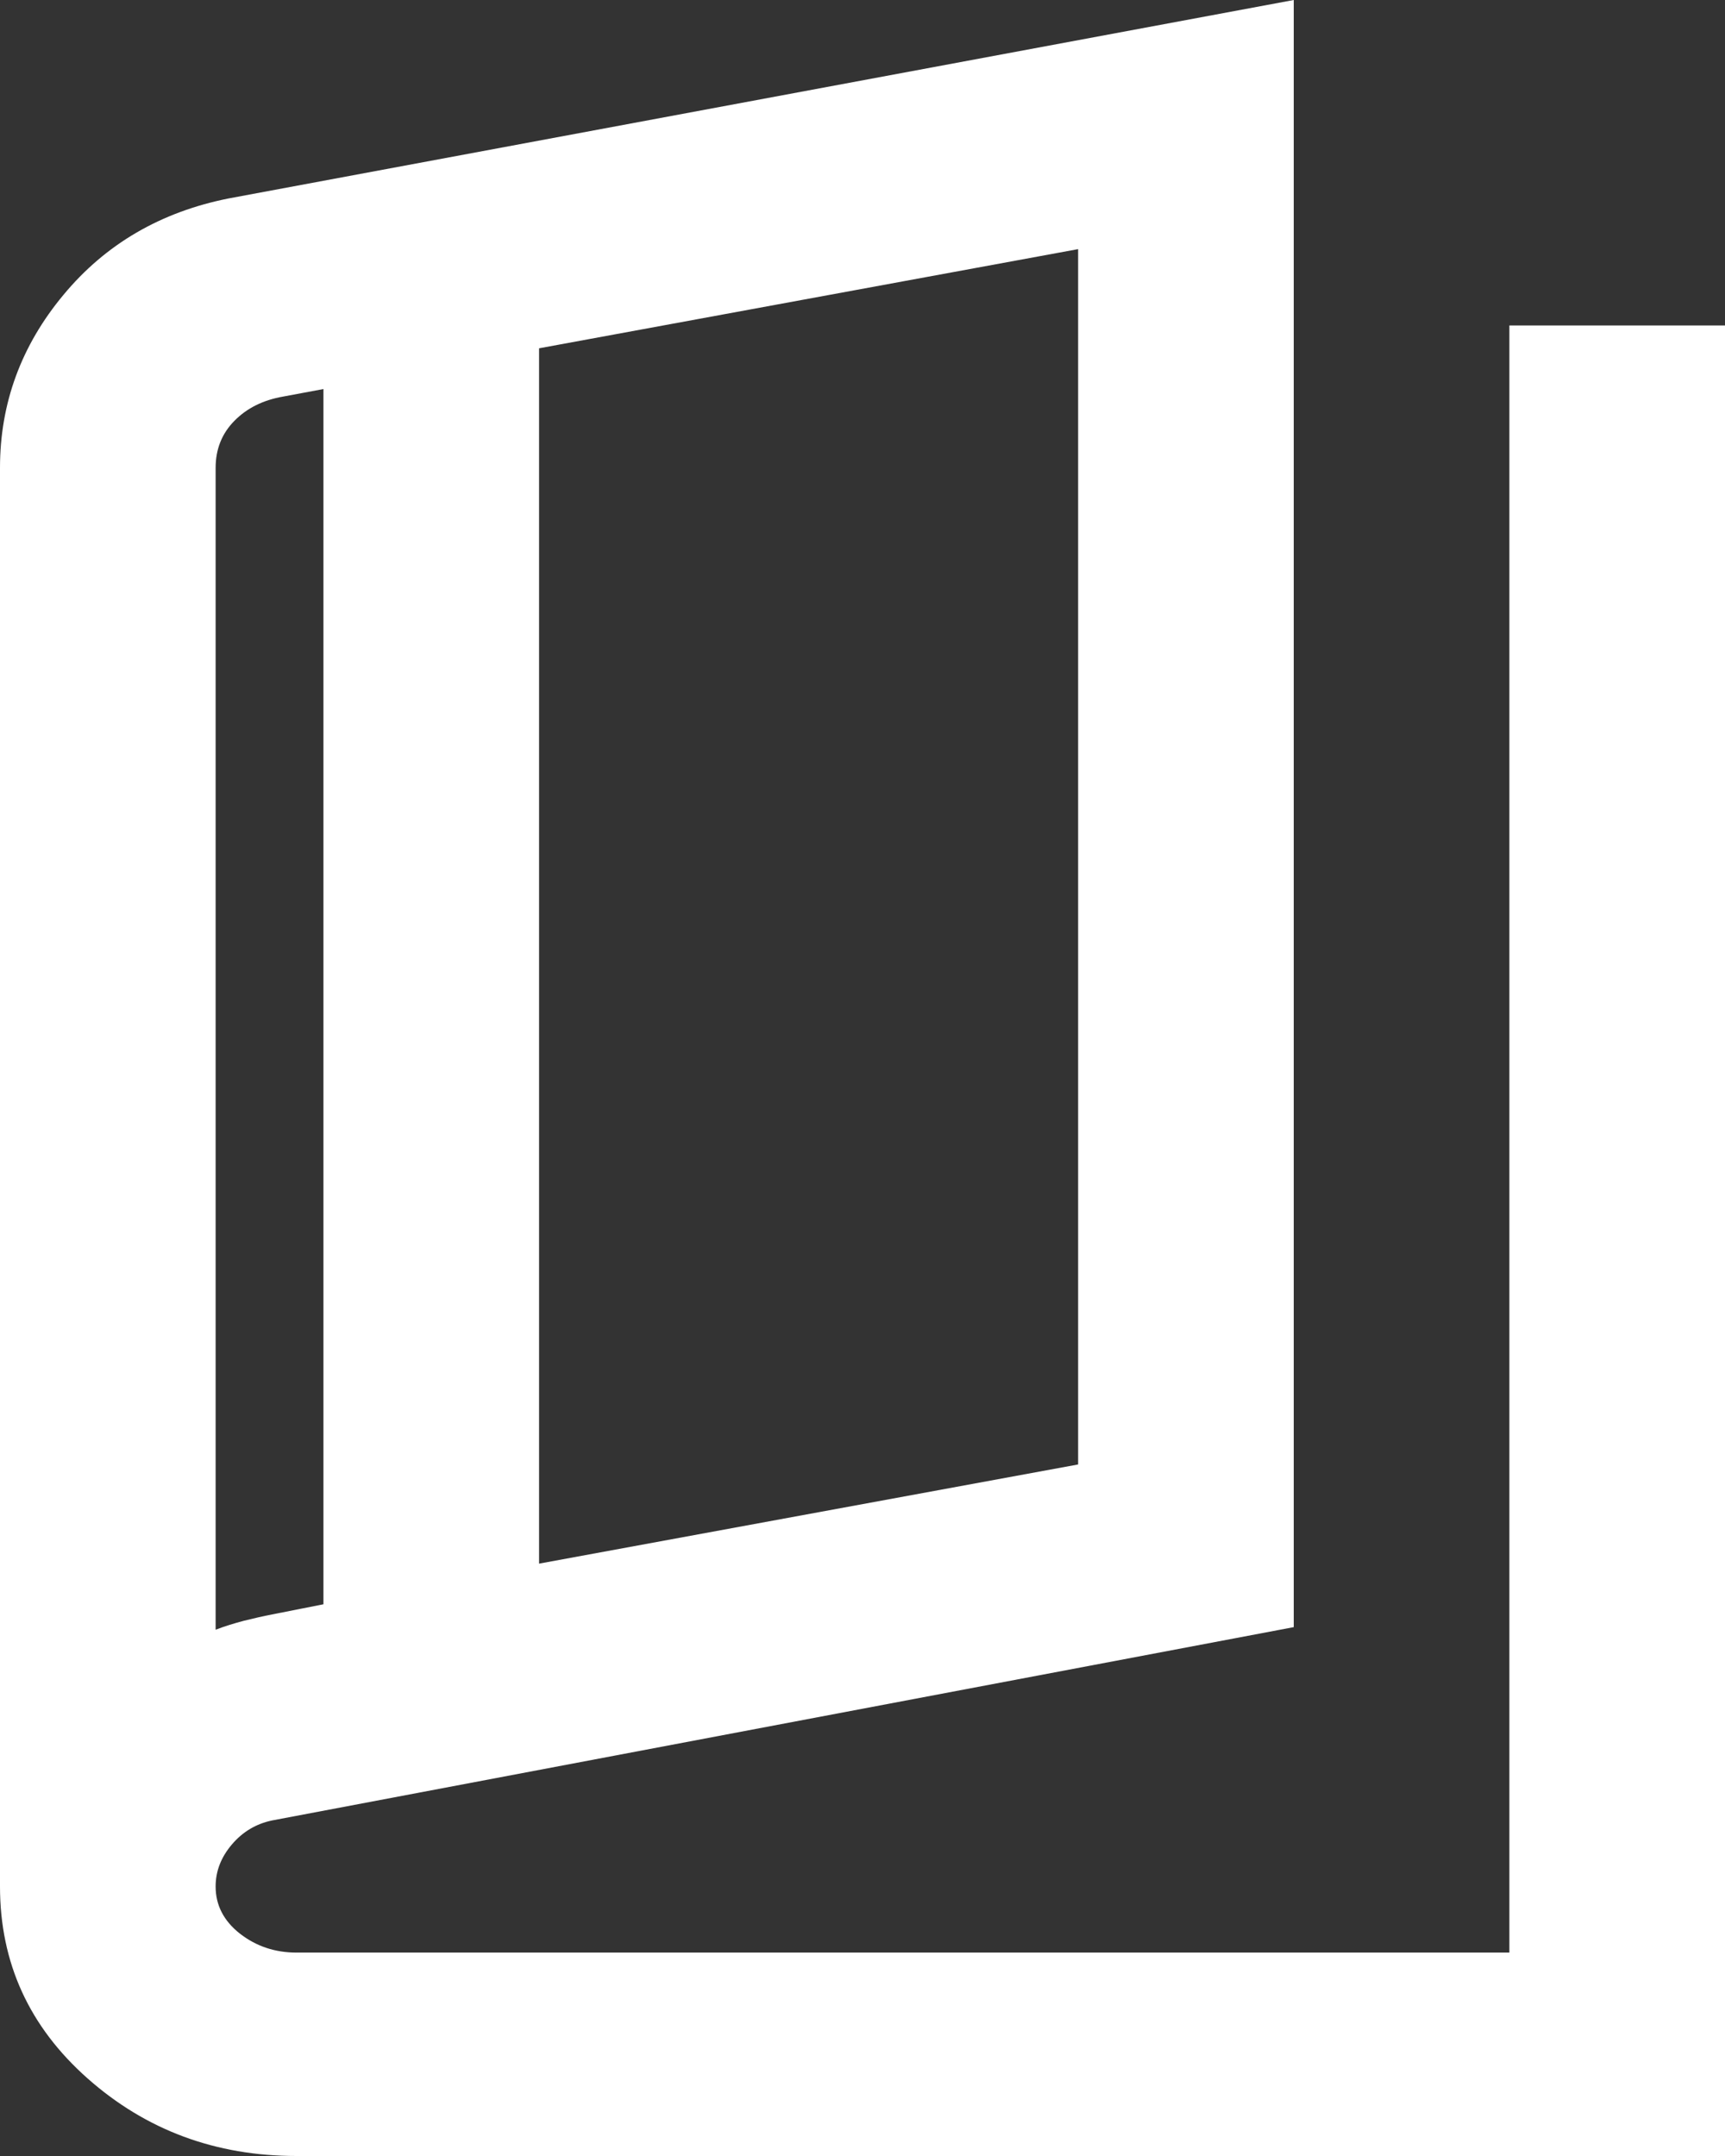 <svg xmlns="http://www.w3.org/2000/svg" width="16" height="20" viewBox="0 0 16 20" fill="none"><rect x="0" y="0" width="16" height="20" fill="#333333" stroke="none"/><g clip-path="url(#clip0_149_1521)"><path d="M2.75 20C2 20 1.354 19.76 0.813 19.281C0.271 18.801 0 18.208 0 17.5V4.339C0 3.742 0.196 3.207 0.588 2.736C0.979 2.264 1.492 1.965 2.125 1.84L12 0V15.094L2.525 16.887C2.375 16.918 2.25 16.993 2.15 17.111C2.05 17.229 2 17.358 2 17.5C2 17.673 2.075 17.819 2.225 17.937C2.375 18.054 2.55 18.113 2.75 18.113H14V3.019H16V20H2.75ZM5 14.505L10 13.585V2.311L5 3.231V14.505ZM3 14.882V3.609L2.625 3.679C2.442 3.711 2.291 3.785 2.175 3.903C2.058 4.021 2 4.167 2 4.34V15.118C2.083 15.086 2.171 15.059 2.262 15.035C2.354 15.012 2.442 14.992 2.525 14.976L3 14.882Z" fill="white"></path></g><defs><clipPath id="clip0_149_1521"><rect width="16" height="20" fill="white"></rect></clipPath></defs></svg>